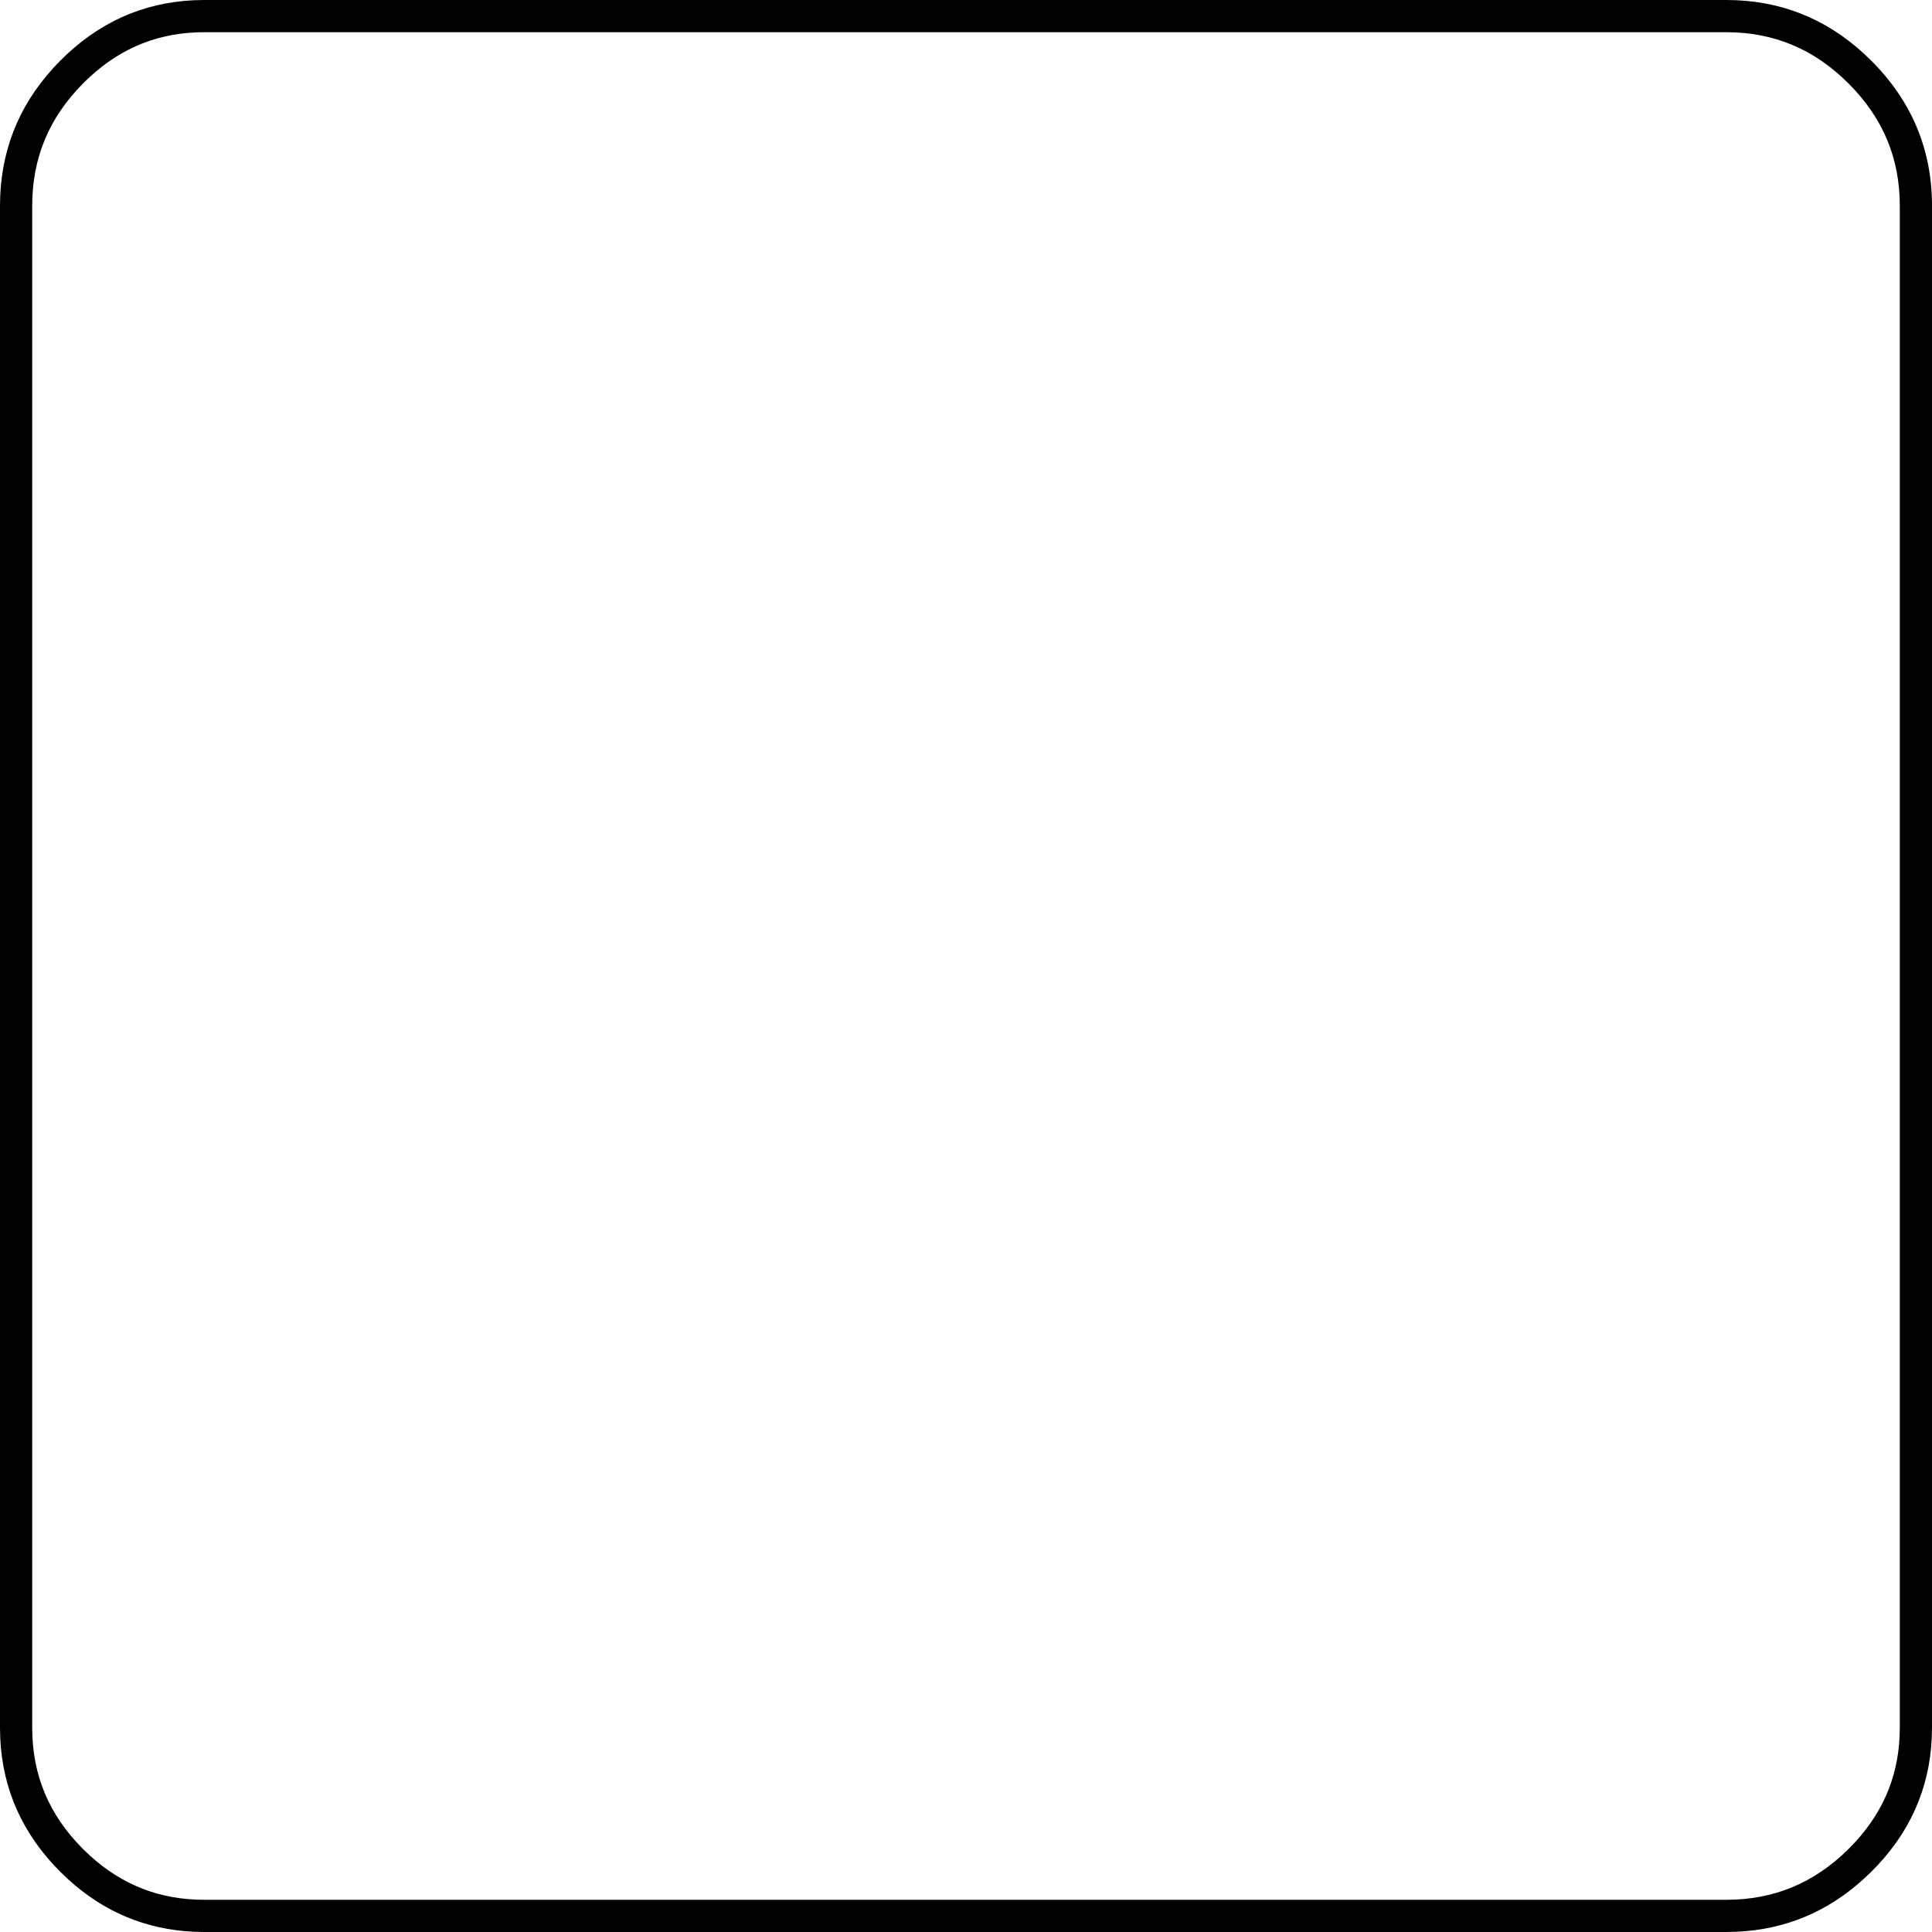 <?xml version="1.0" encoding="utf-8"?>
<svg xmlns="http://www.w3.org/2000/svg" fill="none" height="100%" overflow="visible" preserveAspectRatio="none" style="display: block;" viewBox="0 0 240 240" width="100%">
<path d="M214.428 240L215.727 239.971C221.74 239.698 226.999 237.515 231.504 233.422L232.459 232.516C237.172 227.836 239.676 222.298 239.971 215.9L240 214.609V25.572C240 18.577 237.486 12.566 232.459 7.541C227.747 2.827 222.17 0.324 215.727 0.029L214.428 0H25.391L24.1 0.029C17.702 0.324 12.164 2.828 7.484 7.541L6.578 8.496C2.193 13.323 9.77694e-05 19.014 0 25.572V214.609L0.029 215.9C0.322 222.298 2.807 227.836 7.484 232.516L8.432 233.422C12.906 237.515 18.128 239.698 24.1 239.971L25.391 240H214.428ZM229.641 229.678C225.354 233.933 220.353 236 214.428 236H25.391C19.89 236 15.189 234.19 11.117 230.459L10.31 229.688C6.059 225.433 4 220.476 4 214.609V25.572C4 19.647 6.067 14.646 10.322 10.359L11.129 9.582C15.202 5.821 19.9 4 25.391 4H214.428C220.343 4 225.342 6.081 229.631 10.371C233.921 14.66 236 19.657 236 25.572V214.609C236 220.1 234.179 224.798 230.418 228.871L229.641 229.678Z" fill="black" id="Fill (Stroke)"/>
</svg>